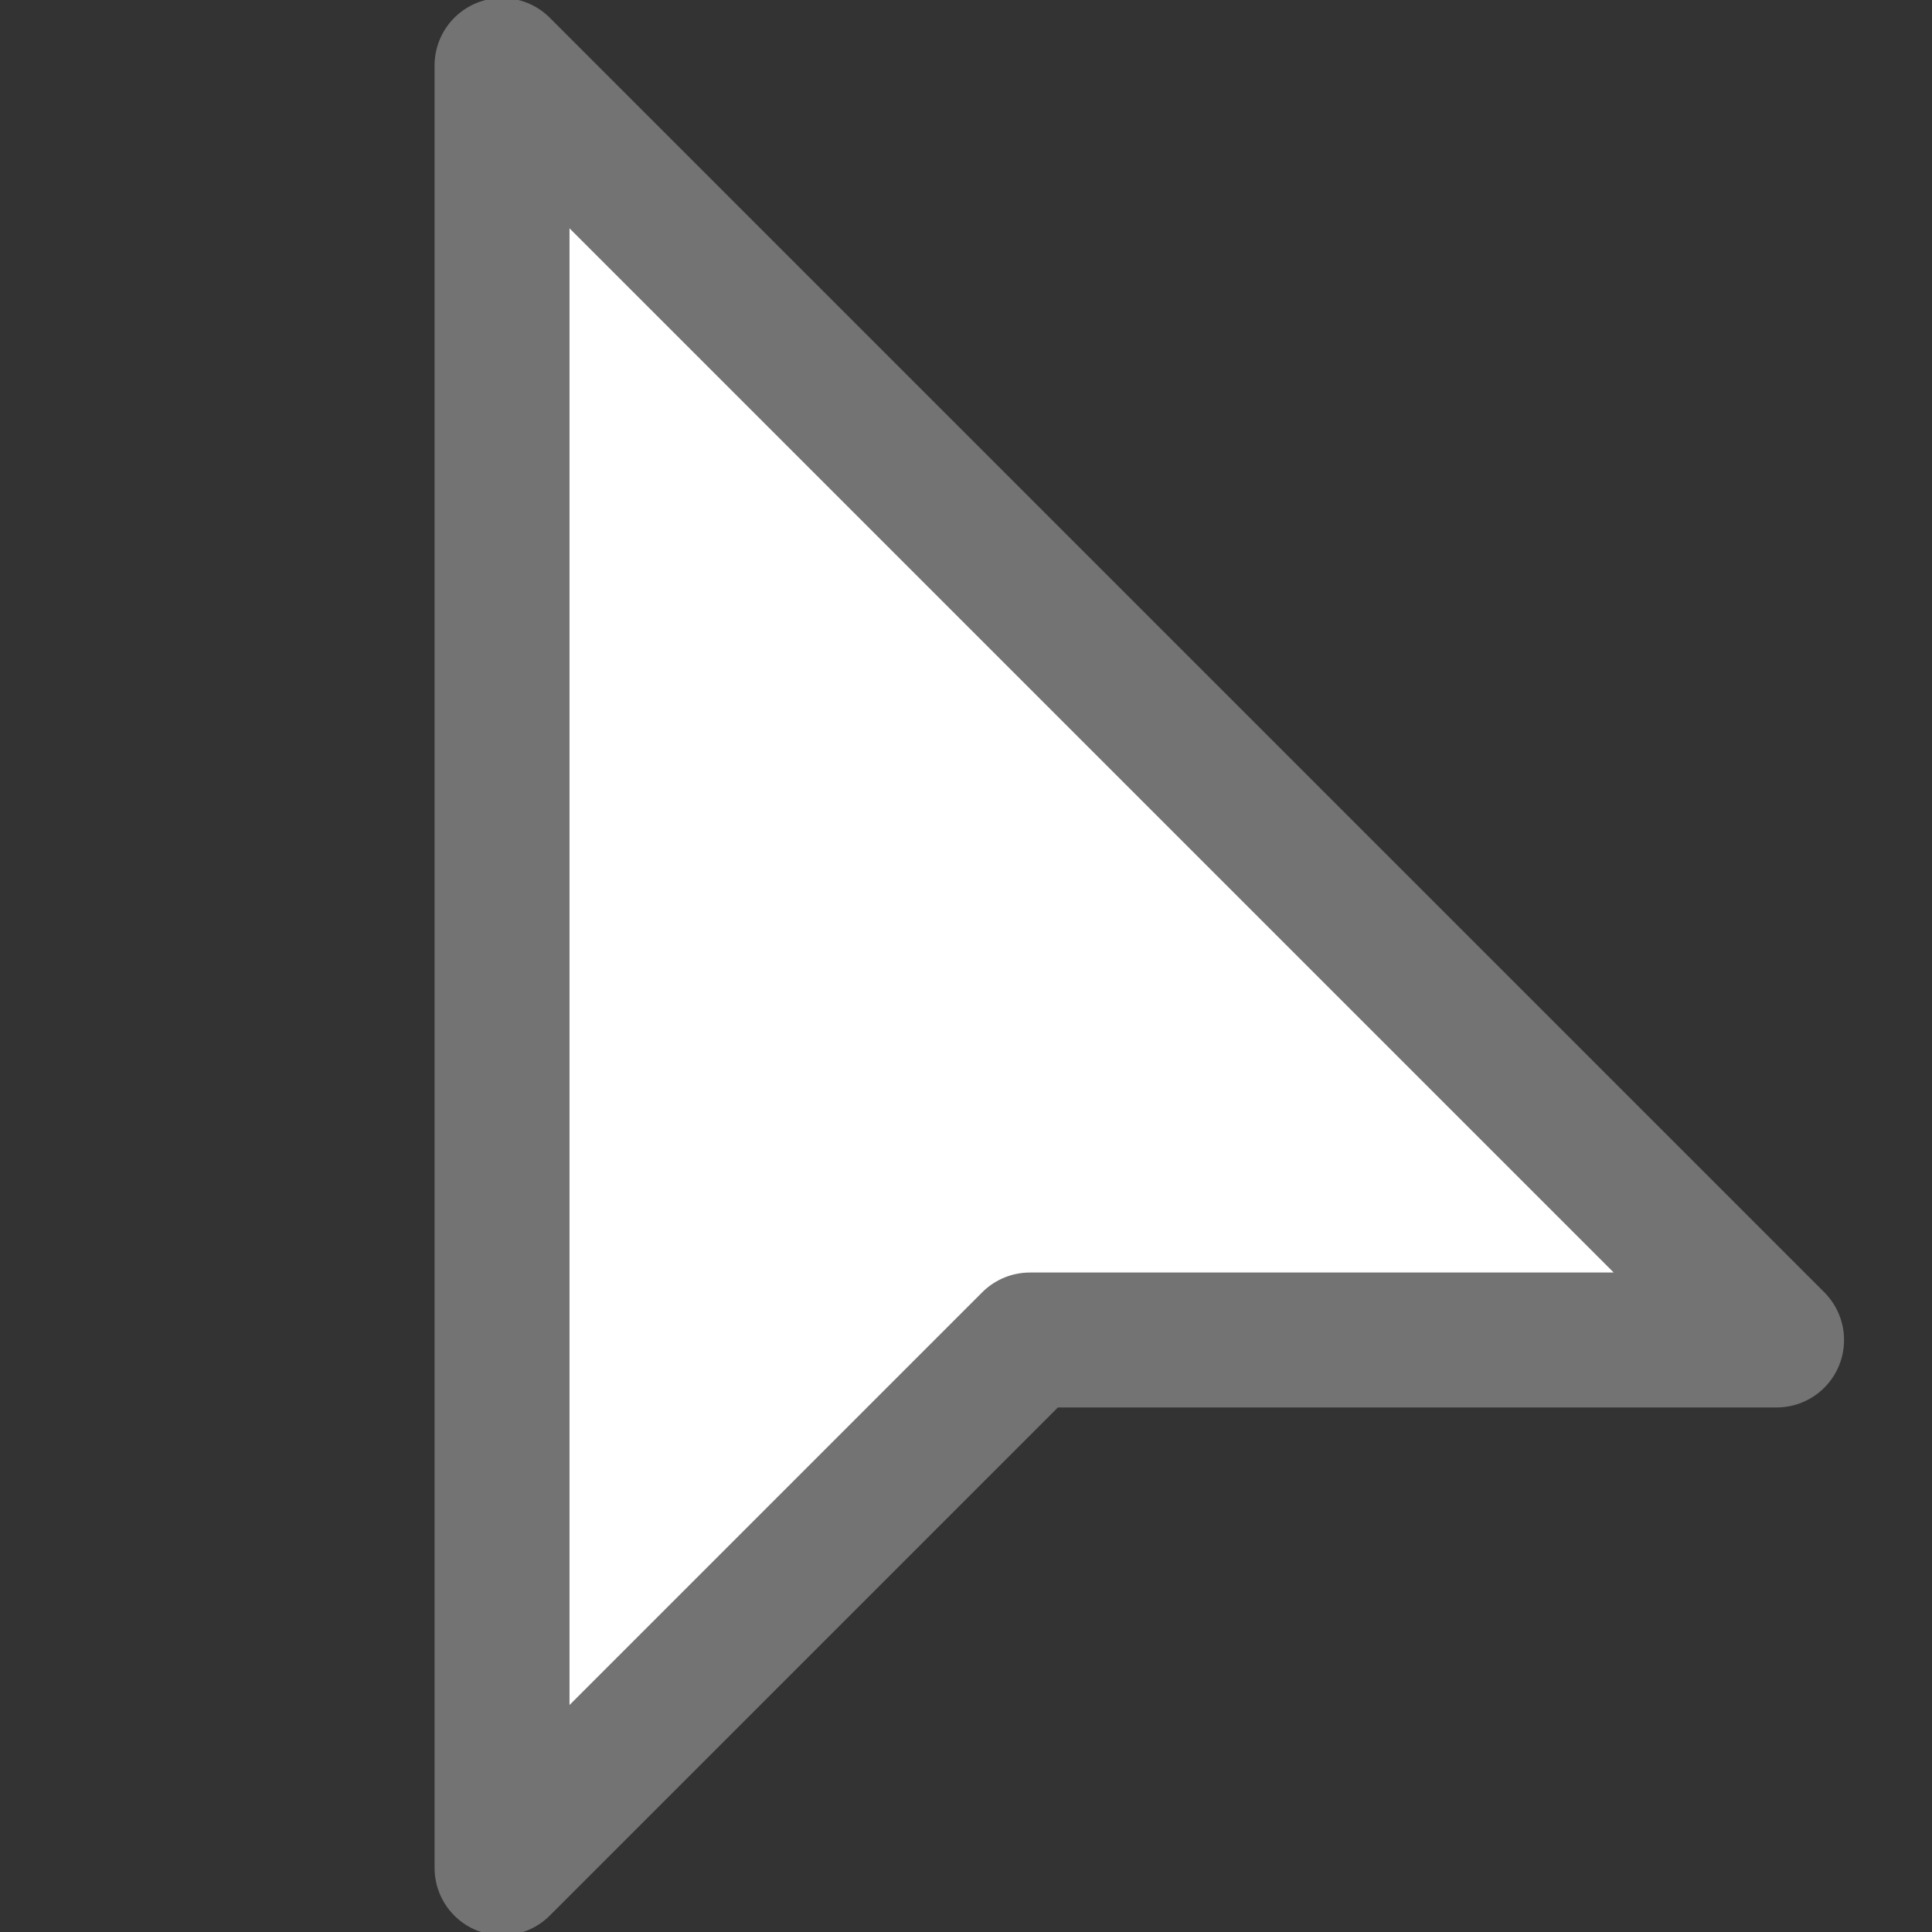 <?xml version="1.0" encoding="UTF-8" standalone="no"?>
<!DOCTYPE svg PUBLIC "-//W3C//DTD SVG 1.1//EN" "http://www.w3.org/Graphics/SVG/1.1/DTD/svg11.dtd">
<svg width="100%" height="100%" viewBox="0 0 13 13" version="1.1" xmlns="http://www.w3.org/2000/svg" xmlns:xlink="http://www.w3.org/1999/xlink" xml:space="preserve" xmlns:serif="http://www.serif.com/" style="fill-rule:evenodd;clip-rule:evenodd;stroke-linejoin:round;stroke-miterlimit:2;">
    <rect x="0" y="0" width="13" height="13" fill="#333333" stroke="none"/>
    <g transform="matrix(0.908,0,0,0.908,-1.96,-2.23)">
        <path d="M5.879,2.941L15.324,12.386L9.791,12.386L5.879,16.298L5.879,2.941Z" style="fill:white;stroke:rgb(115,115,115);stroke-width:1px;"/>
    </g>
</svg>
